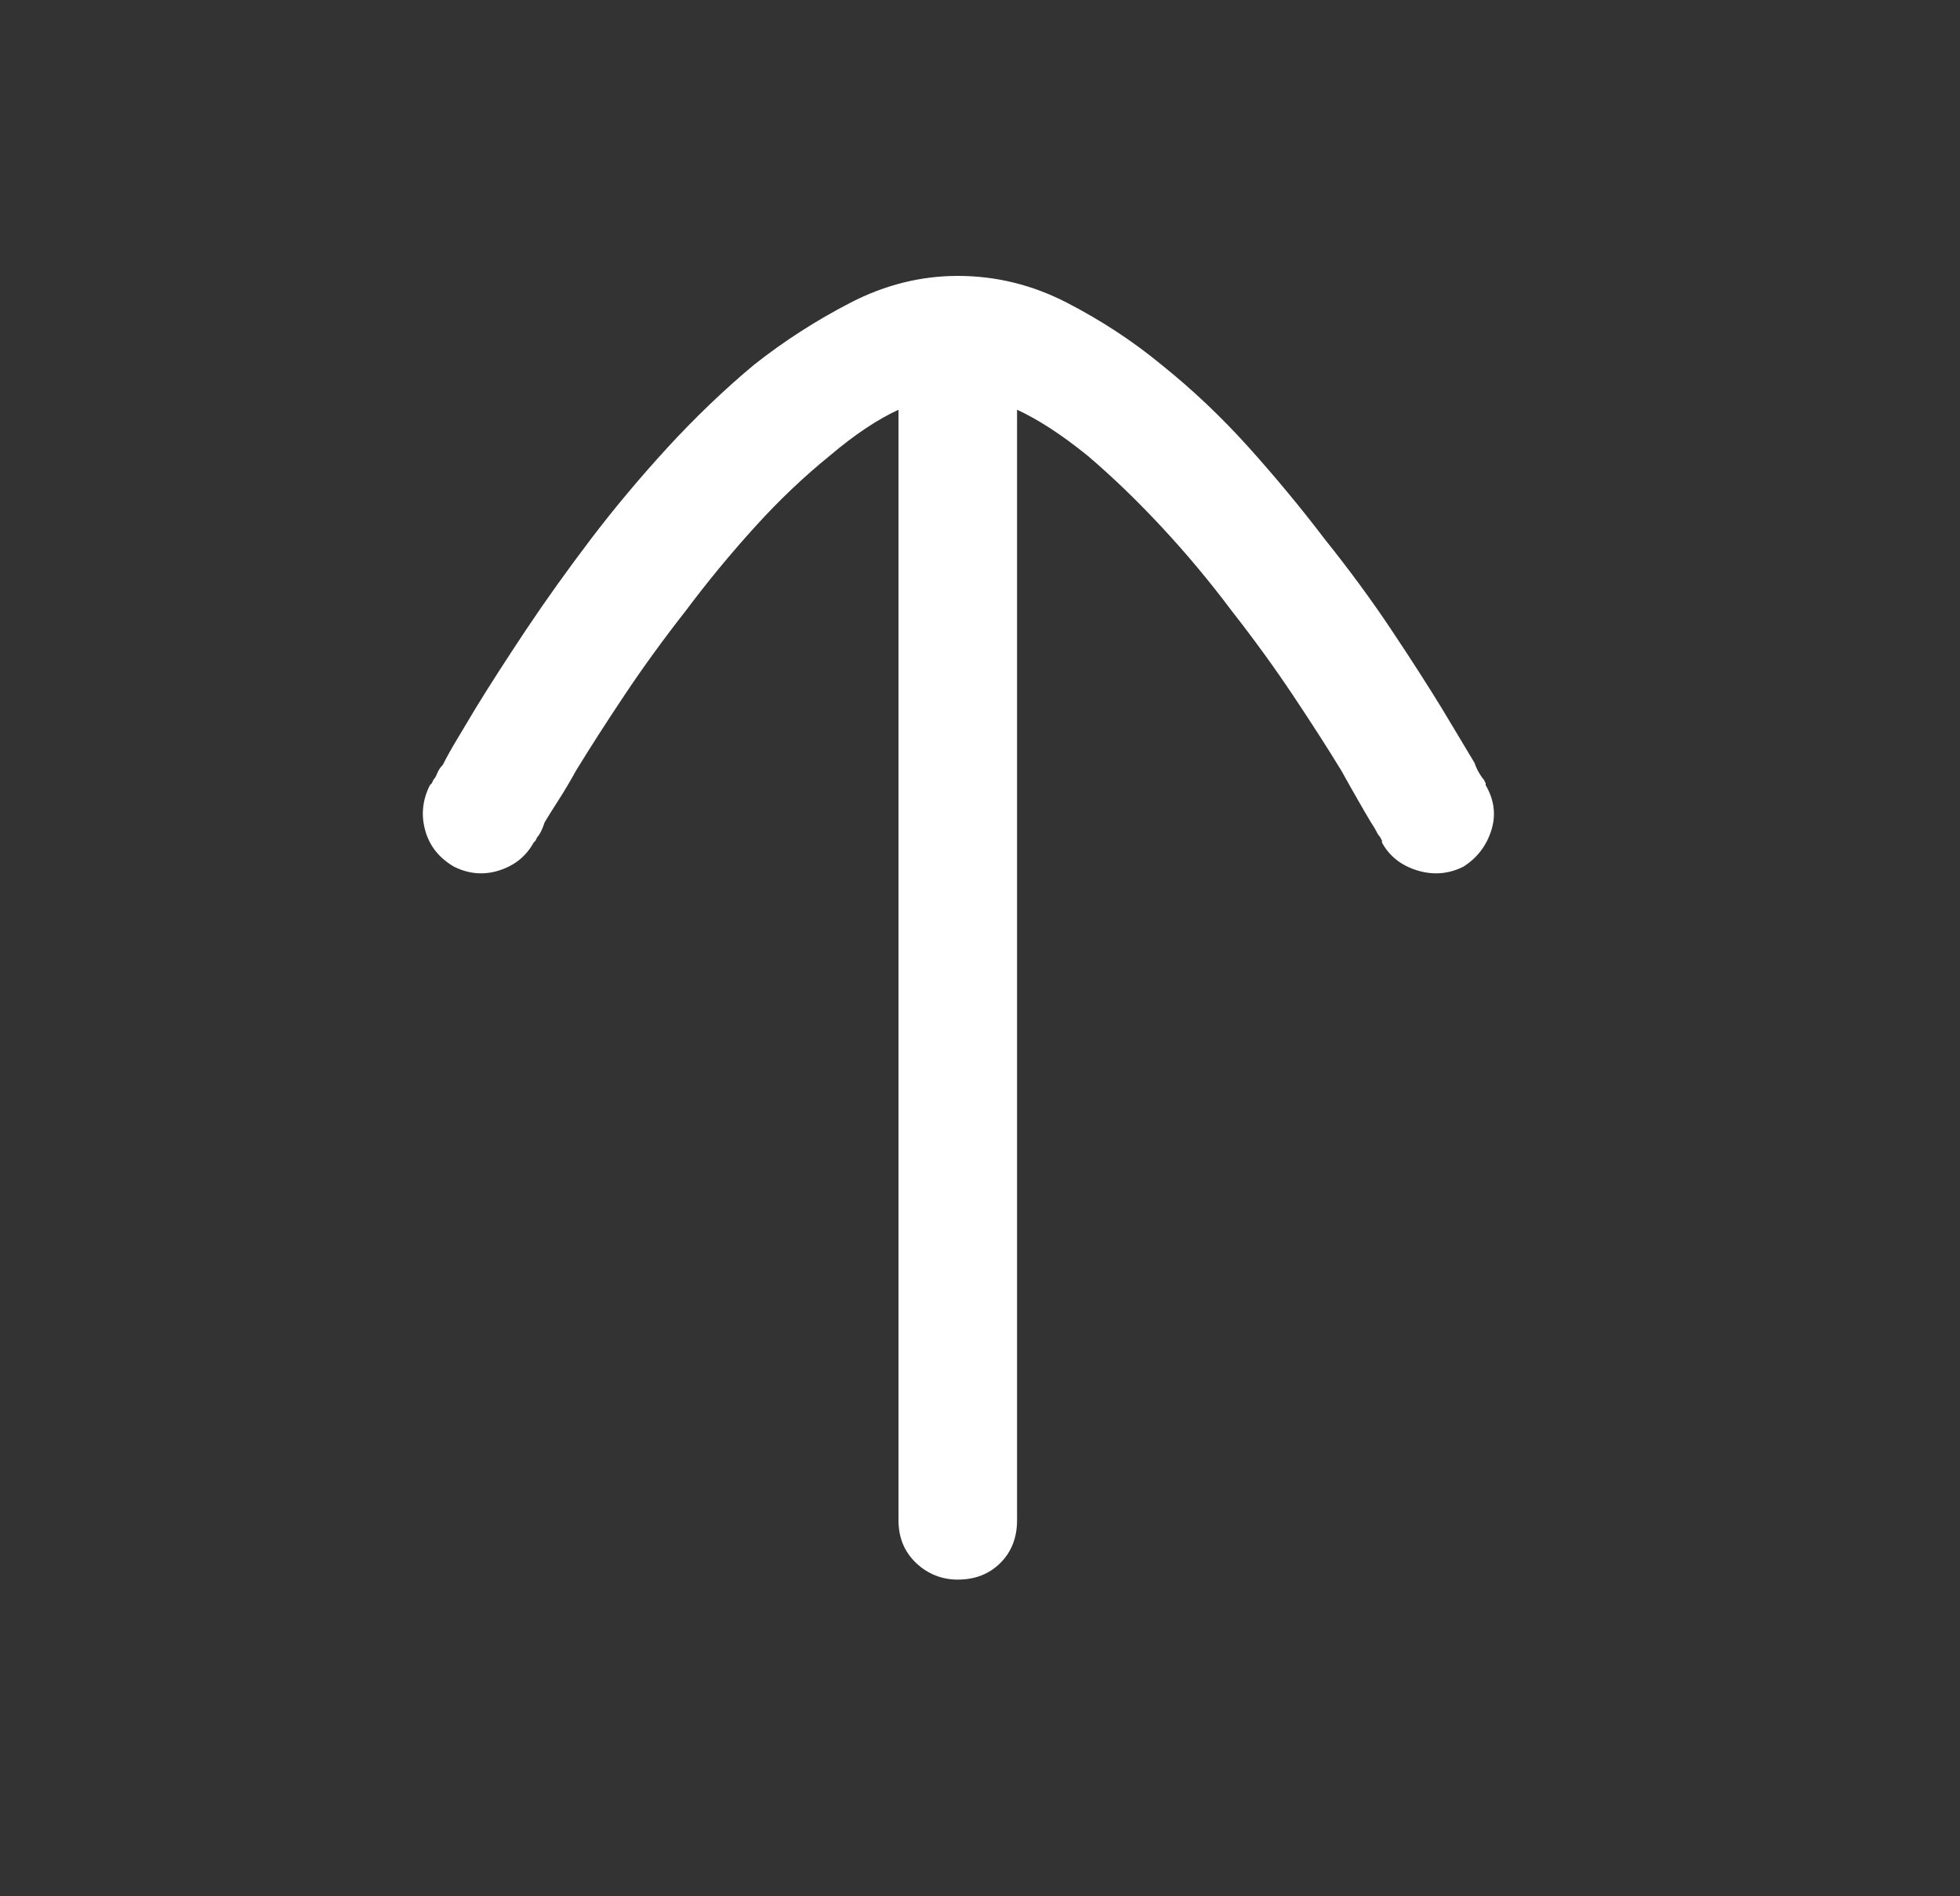 <svg width="31" height="30" viewBox="0 0 31 30" fill="none" xmlns="http://www.w3.org/2000/svg">
<rect x="0" y="0" width="31" height="30" fill="#333333" stroke="none"/>
<g id="Icon">
<path id="Vector" d="M15.149 24.99C14.895 24.99 14.675 24.902 14.489 24.727C14.304 24.551 14.211 24.326 14.211 24.053V5.303C14.211 5.049 14.304 4.829 14.489 4.644C14.675 4.458 14.895 4.365 15.149 4.365C15.422 4.365 15.646 4.458 15.822 4.644C15.998 4.829 16.086 5.049 16.086 5.303V24.053C16.086 24.326 15.998 24.551 15.822 24.727C15.646 24.902 15.422 24.99 15.149 24.99ZM7.18 13.711C6.945 13.574 6.794 13.384 6.726 13.14C6.657 12.896 6.682 12.656 6.799 12.422L7.619 12.861C7.209 12.646 6.97 12.52 6.901 12.48C6.833 12.441 6.799 12.422 6.799 12.422L6.828 12.393L6.857 12.334C6.877 12.315 6.897 12.28 6.916 12.231C6.936 12.183 6.965 12.139 7.004 12.1C7.063 11.982 7.136 11.851 7.224 11.704C7.312 11.558 7.414 11.387 7.531 11.191C7.746 10.84 8.01 10.43 8.322 9.961C8.635 9.492 8.977 9.014 9.348 8.525C9.719 8.037 10.124 7.554 10.563 7.075C11.003 6.597 11.457 6.162 11.926 5.771C12.395 5.4 12.902 5.073 13.449 4.79C13.996 4.507 14.563 4.365 15.149 4.365C15.754 4.365 16.33 4.507 16.877 4.79C17.424 5.073 17.922 5.4 18.371 5.771C18.859 6.162 19.318 6.597 19.748 7.075C20.178 7.554 20.578 8.037 20.949 8.525C21.34 9.014 21.692 9.492 22.004 9.961C22.317 10.43 22.58 10.84 22.795 11.191C22.912 11.387 23.015 11.558 23.103 11.704C23.191 11.851 23.264 11.973 23.322 12.07C23.342 12.129 23.366 12.183 23.396 12.231C23.425 12.28 23.449 12.315 23.469 12.334L23.498 12.393V12.422C23.498 12.422 23.464 12.441 23.396 12.48C23.327 12.52 23.088 12.646 22.678 12.861L23.498 12.422C23.635 12.656 23.664 12.896 23.586 13.14C23.508 13.384 23.361 13.574 23.146 13.711C22.912 13.828 22.668 13.848 22.414 13.77C22.16 13.691 21.975 13.545 21.858 13.33V13.301L21.828 13.242C21.809 13.223 21.789 13.193 21.77 13.154C21.75 13.115 21.721 13.066 21.682 13.008C21.623 12.91 21.555 12.793 21.477 12.656C21.398 12.52 21.311 12.363 21.213 12.188C20.998 11.836 20.744 11.44 20.451 11.001C20.158 10.562 19.836 10.117 19.484 9.668C19.133 9.199 18.762 8.755 18.371 8.335C17.98 7.915 17.59 7.539 17.199 7.207C16.789 6.875 16.413 6.631 16.071 6.475C15.729 6.318 15.422 6.24 15.149 6.24C14.875 6.24 14.567 6.318 14.226 6.475C13.884 6.631 13.518 6.875 13.127 7.207C12.717 7.539 12.321 7.915 11.941 8.335C11.56 8.755 11.193 9.199 10.842 9.668C10.49 10.117 10.168 10.562 9.875 11.001C9.582 11.44 9.328 11.836 9.113 12.188C9.016 12.363 8.923 12.52 8.835 12.656C8.747 12.793 8.674 12.91 8.615 13.008C8.596 13.066 8.576 13.115 8.557 13.154C8.537 13.193 8.518 13.223 8.498 13.242L8.469 13.301L8.44 13.33L7.18 13.711ZM7.18 13.711C7.414 13.828 7.653 13.848 7.898 13.77C8.142 13.691 8.322 13.545 8.44 13.33L7.18 13.711Z" fill="white"/>
</g>
</svg>
